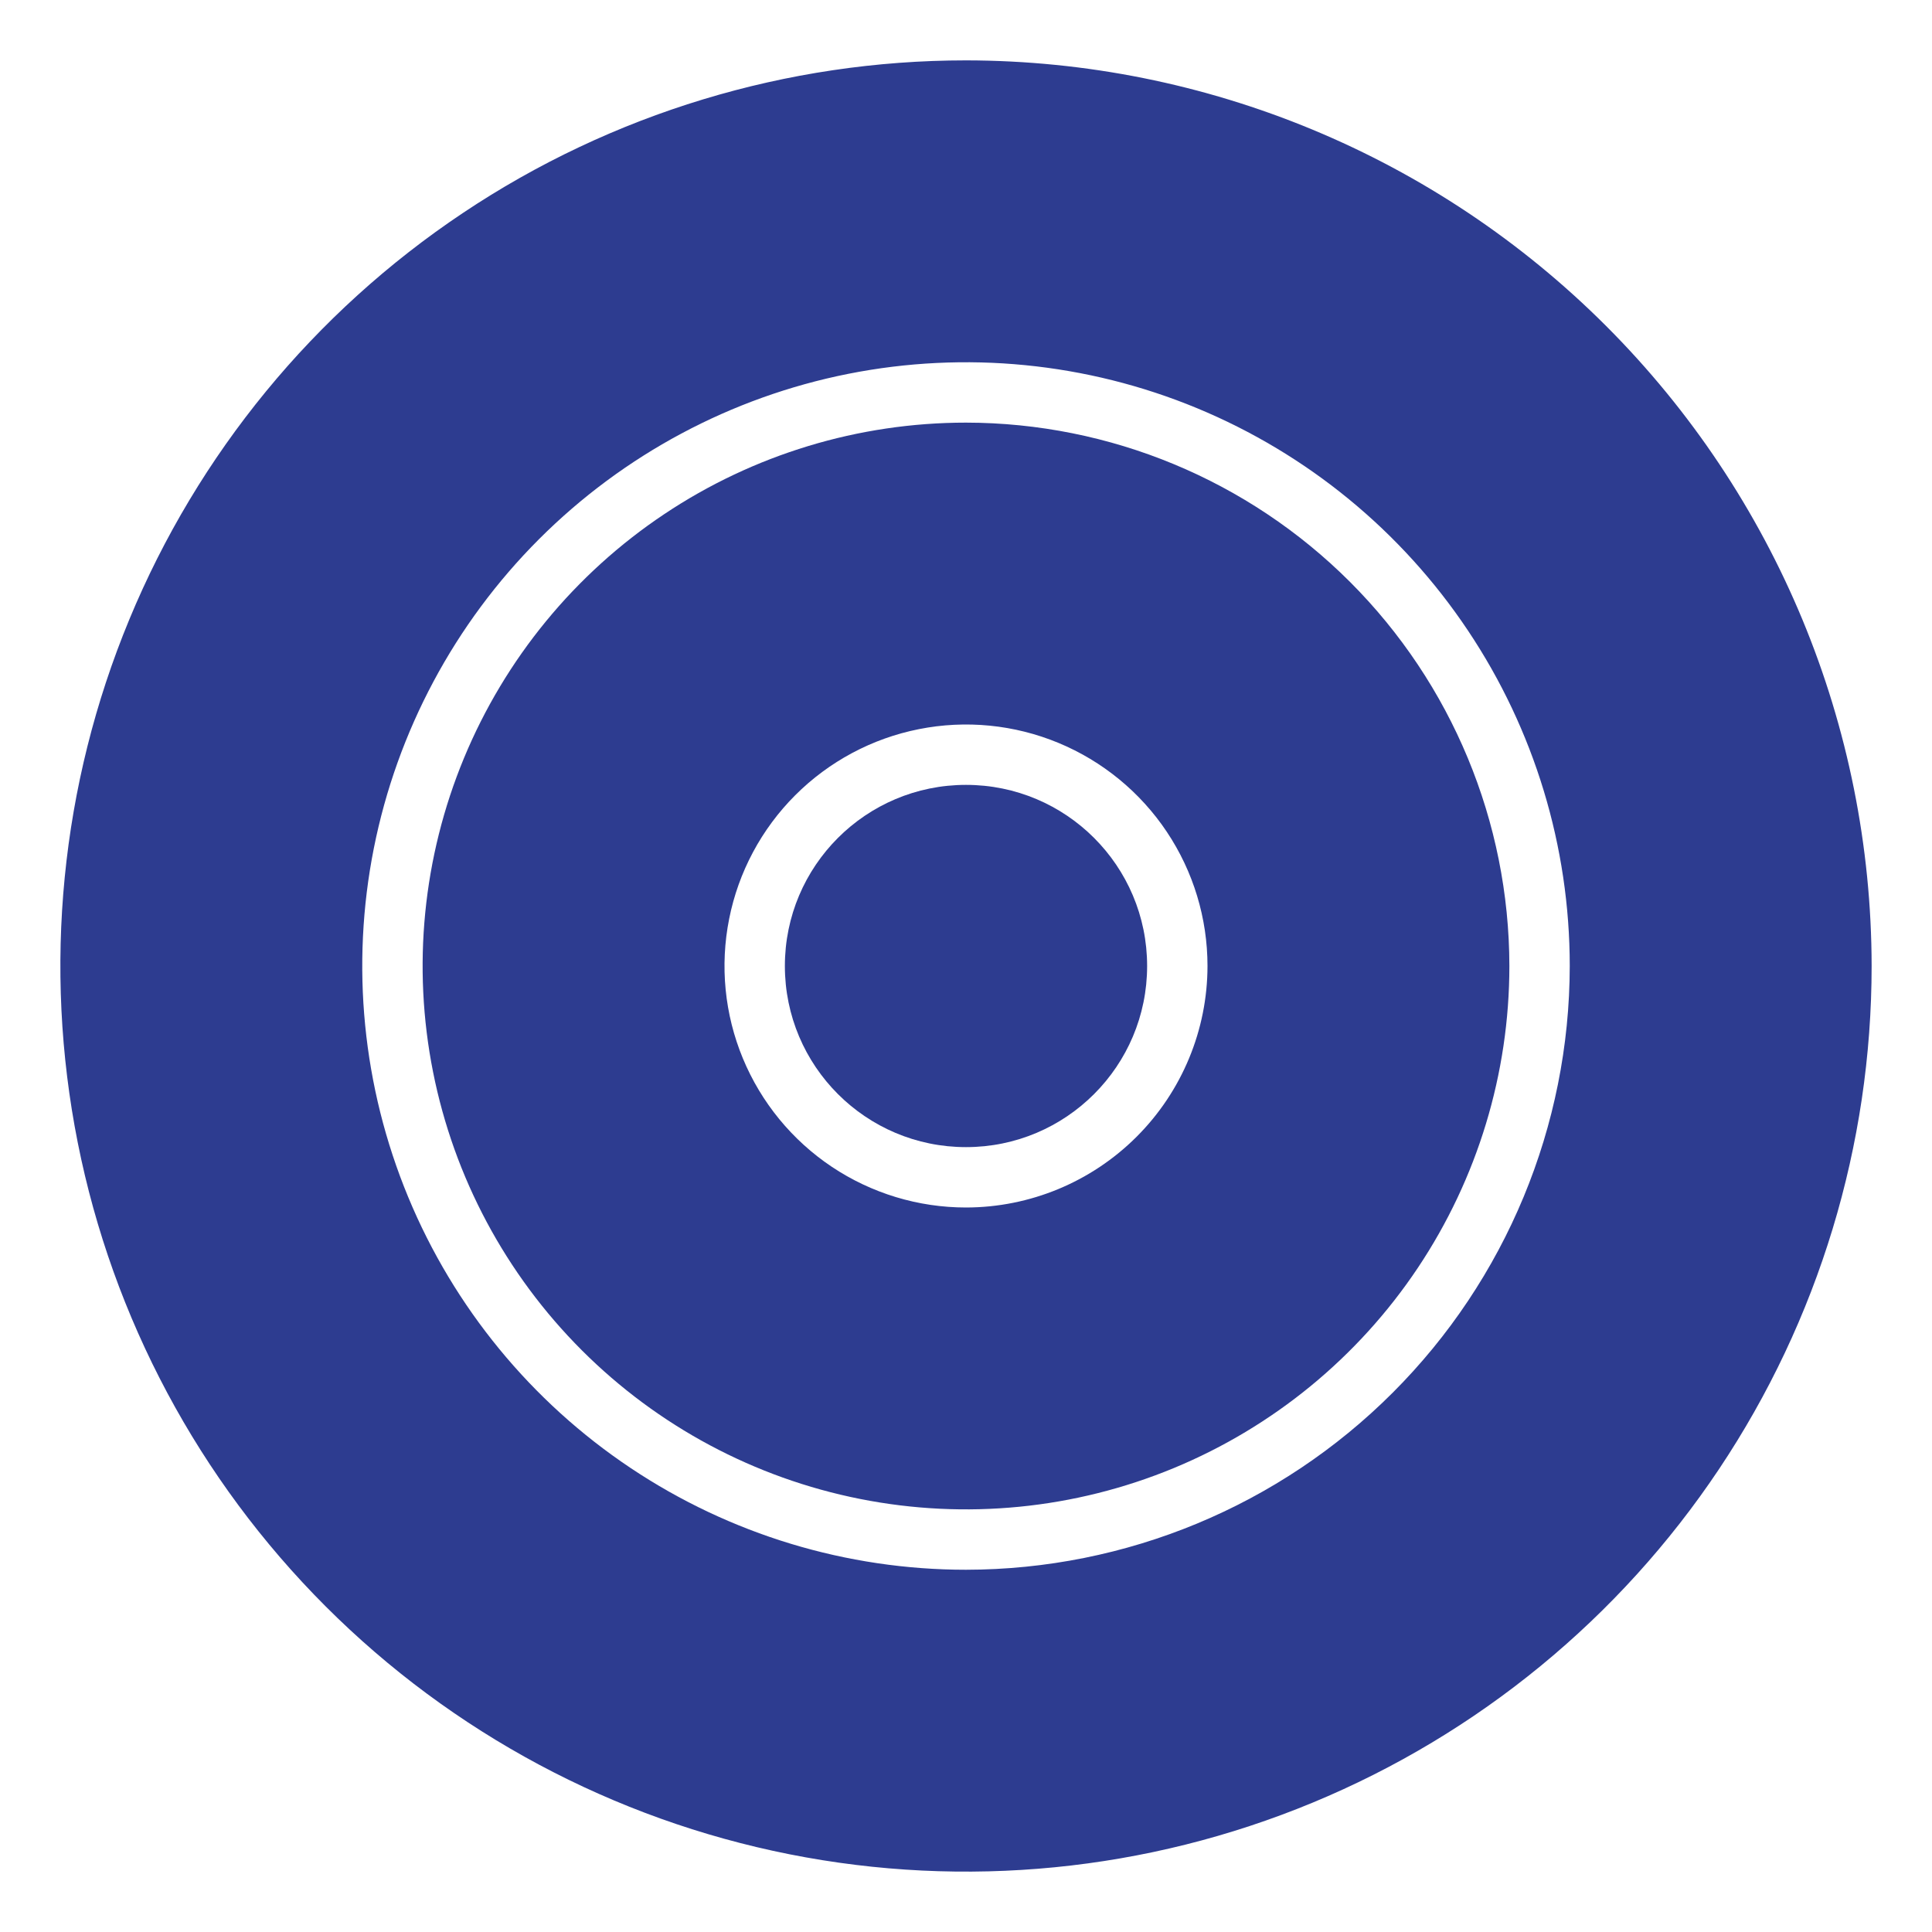 <?xml version="1.0" encoding="UTF-8"?>
<svg xmlns="http://www.w3.org/2000/svg" width="64" height="64" viewBox="0 0 64 64" fill="none">
  <path d="M32 14C28.44 14 24.96 15.056 22 17.034C19.04 19.011 16.733 21.823 15.37 25.112C14.008 28.401 13.651 32.02 14.346 35.512C15.04 39.003 16.755 42.211 19.272 44.728C21.789 47.245 24.997 48.96 28.488 49.654C31.98 50.349 35.599 49.992 38.888 48.63C42.177 47.267 44.989 44.96 46.967 42C48.944 39.04 50 35.56 50 32C49.994 27.228 48.096 22.653 44.722 19.278C41.347 15.904 36.772 14.006 32 14V14ZM32 40C30.418 40 28.871 39.531 27.555 38.652C26.24 37.773 25.215 36.523 24.609 35.062C24.003 33.6 23.845 31.991 24.154 30.439C24.462 28.887 25.224 27.462 26.343 26.343C27.462 25.224 28.887 24.462 30.439 24.154C31.991 23.845 33.6 24.003 35.062 24.609C36.523 25.215 37.773 26.24 38.652 27.555C39.531 28.871 40 30.418 40 32C39.998 34.121 39.154 36.154 37.654 37.654C36.154 39.154 34.121 39.998 32 40Z" fill="#2D3C90"></path>
  <path d="M32 38C35.314 38 38 35.314 38 32C38 28.686 35.314 26 32 26C28.686 26 26 28.686 26 32C26 35.314 28.686 38 32 38Z" fill="#2D3C90"></path>
  <path d="M32 2C26.067 2 20.266 3.759 15.333 7.056C10.399 10.352 6.554 15.038 4.284 20.52C2.013 26.001 1.419 32.033 2.576 37.853C3.734 43.672 6.591 49.018 10.787 53.213C14.982 57.409 20.328 60.266 26.147 61.424C31.967 62.581 37.999 61.987 43.48 59.716C48.962 57.446 53.648 53.601 56.944 48.667C60.24 43.734 62 37.933 62 32C61.991 24.046 58.827 16.421 53.203 10.797C47.579 5.173 39.954 2.009 32 2V2ZM32 52C28.044 52 24.178 50.827 20.889 48.629C17.6 46.432 15.036 43.308 13.522 39.654C12.009 35.999 11.613 31.978 12.384 28.098C13.156 24.219 15.061 20.655 17.858 17.858C20.655 15.061 24.219 13.156 28.098 12.384C31.978 11.613 35.999 12.009 39.654 13.522C43.308 15.036 46.432 17.6 48.629 20.889C50.827 24.178 52 28.044 52 32C51.994 37.303 49.885 42.386 46.135 46.135C42.386 49.885 37.303 51.994 32 52V52Z" fill="#2D3C90"></path>
</svg>
